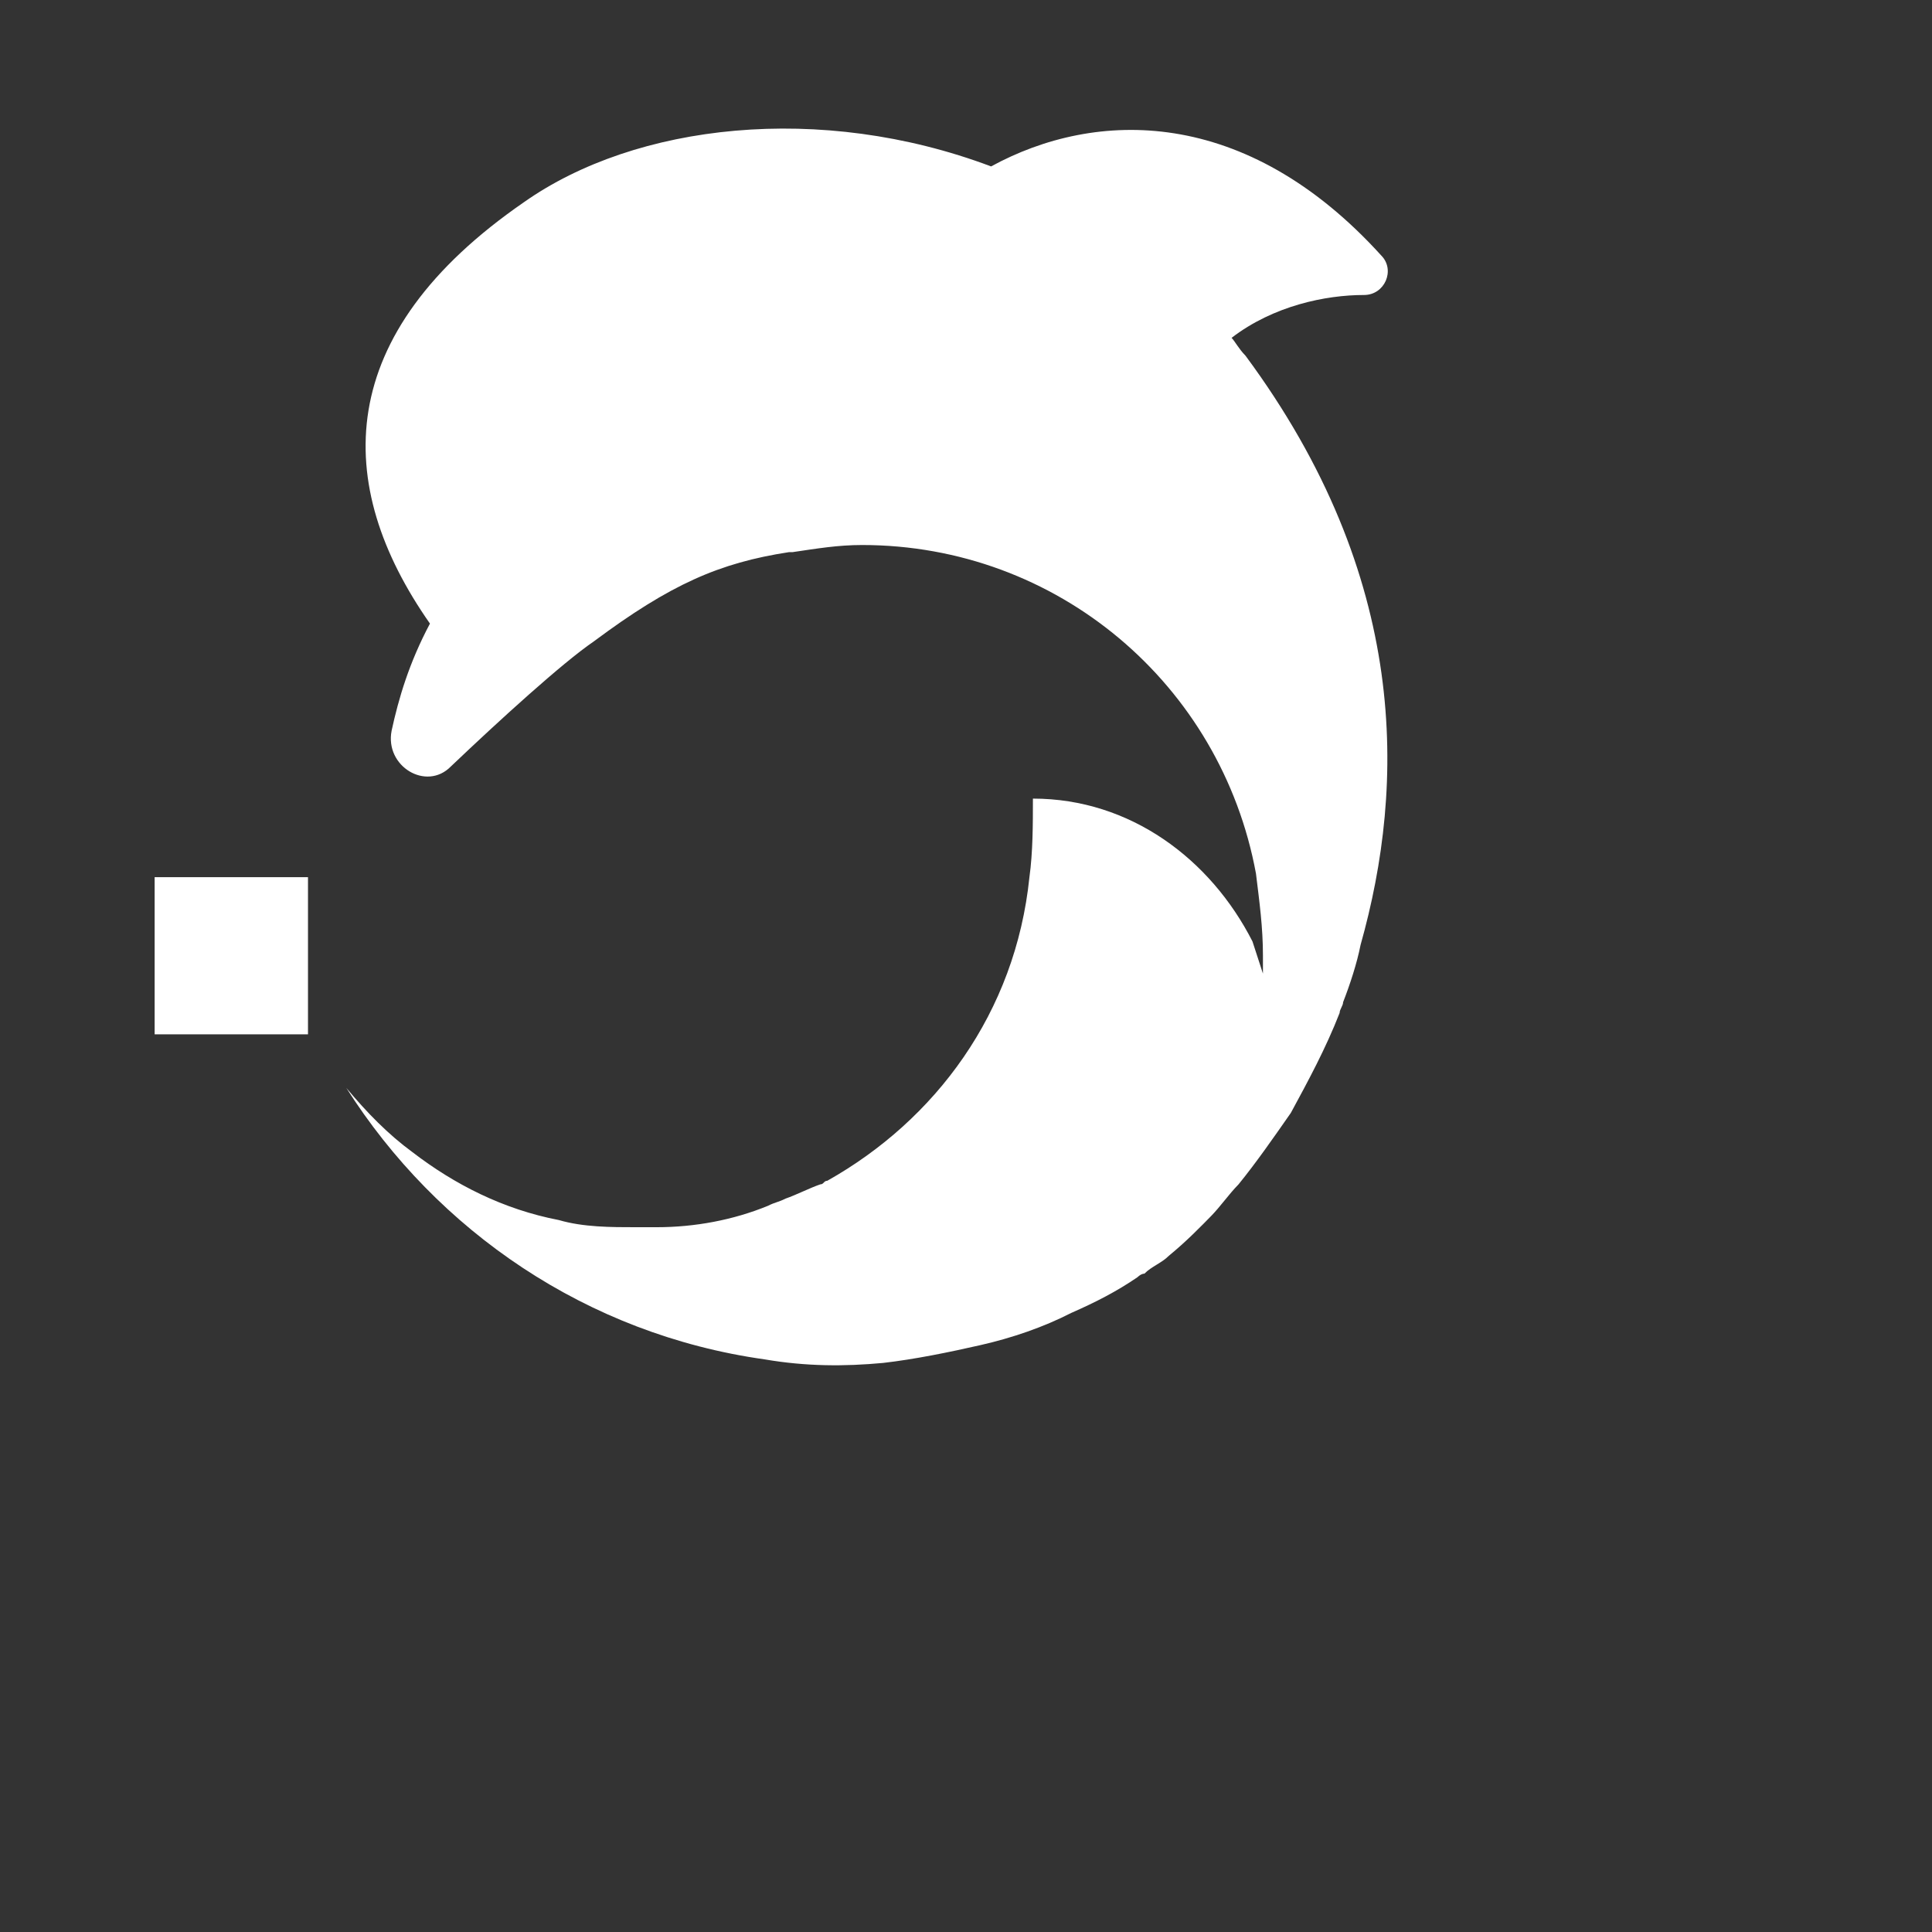 <svg xmlns="http://www.w3.org/2000/svg" xmlns:xlink="http://www.w3.org/1999/xlink" width="800px" height="800px" viewBox="200 200 1000 1000" version="1.1">
	<rect x="200" y="200" width="1000" height="1000" fill="#333333" stroke="none"/>
	<g id="surface1">
		<path style="fill-rule:nonzero;fill: white;fill-opacity: 100;" d="M 359.414 737.215 L 359.414 654.023 L 280.039 654.023 L 280.039 735.367 L 359.414 735.367 Z M 359.414 737.215 "/>
		<path style="fill-rule:nonzero;fill-opacity:100;fill: white;" d="M 904.211 689.156 C 902.406 698.398 898.797 709.488 895.188 718.734 C 895.188 720.582 893.387 722.43 893.387 724.281 C 886.172 742.766 877.148 759.406 868.129 776.043 C 859.109 788.984 850.09 801.926 841.07 813.016 C 835.66 818.562 832.051 824.109 826.637 829.656 L 828.441 827.809 C 821.227 835.203 814.012 842.598 804.988 849.992 C 801.383 853.688 795.969 855.539 792.363 859.234 C 790.559 859.234 788.754 861.082 788.754 861.082 C 777.93 868.477 767.105 874.023 754.477 879.57 C 740.047 886.965 723.812 892.512 707.574 896.207 C 691.34 899.906 673.297 903.602 657.062 905.453 C 637.219 907.301 617.375 907.301 595.727 903.602 C 503.719 890.664 426.148 837.051 379.246 763.102 C 390.07 776.043 400.895 787.137 413.52 796.379 C 435.168 813.016 460.426 825.957 489.289 831.504 C 501.918 835.203 516.348 835.203 528.977 835.203 C 532.586 835.203 536.191 835.203 539.801 835.203 C 559.645 835.203 579.492 831.504 597.531 824.109 C 601.137 822.262 602.941 822.262 606.551 820.41 C 611.961 818.562 619.18 814.867 624.59 813.016 C 626.395 813.016 626.395 811.168 628.199 811.168 C 684.121 779.742 725.613 724.281 732.828 654.027 C 734.633 641.09 734.633 626.297 734.633 613.355 C 785.148 613.355 826.637 644.785 848.285 687.305 C 850.09 692.852 851.895 698.398 853.699 703.945 C 853.699 700.246 853.699 698.398 853.699 694.699 C 853.699 679.91 851.895 666.969 850.09 652.18 C 832.051 554.199 747.262 482.098 646.238 482.098 C 633.609 482.098 622.785 483.945 610.156 485.793 C 610.156 485.793 610.156 485.793 608.355 485.793 C 572.273 491.34 547.02 502.434 507.328 532.012 C 491.094 543.105 458.621 572.684 433.367 596.719 C 420.734 609.66 399.09 596.719 402.695 578.23 C 406.305 561.594 411.719 543.105 422.543 522.77 C 372.031 450.668 372.031 373.023 471.246 304.621 C 528.977 263.949 624.59 252.859 712.988 286.137 C 767.105 256.555 844.676 254.707 915.035 332.352 C 922.25 339.746 916.836 352.688 906.012 352.688 C 886.172 352.688 859.109 358.234 837.461 374.871 C 839.266 376.723 841.07 380.418 844.676 384.117 C 929.465 498.734 927.66 605.961 904.211 689.156 Z M 904.211 689.156 "/>
	</g>
</svg>